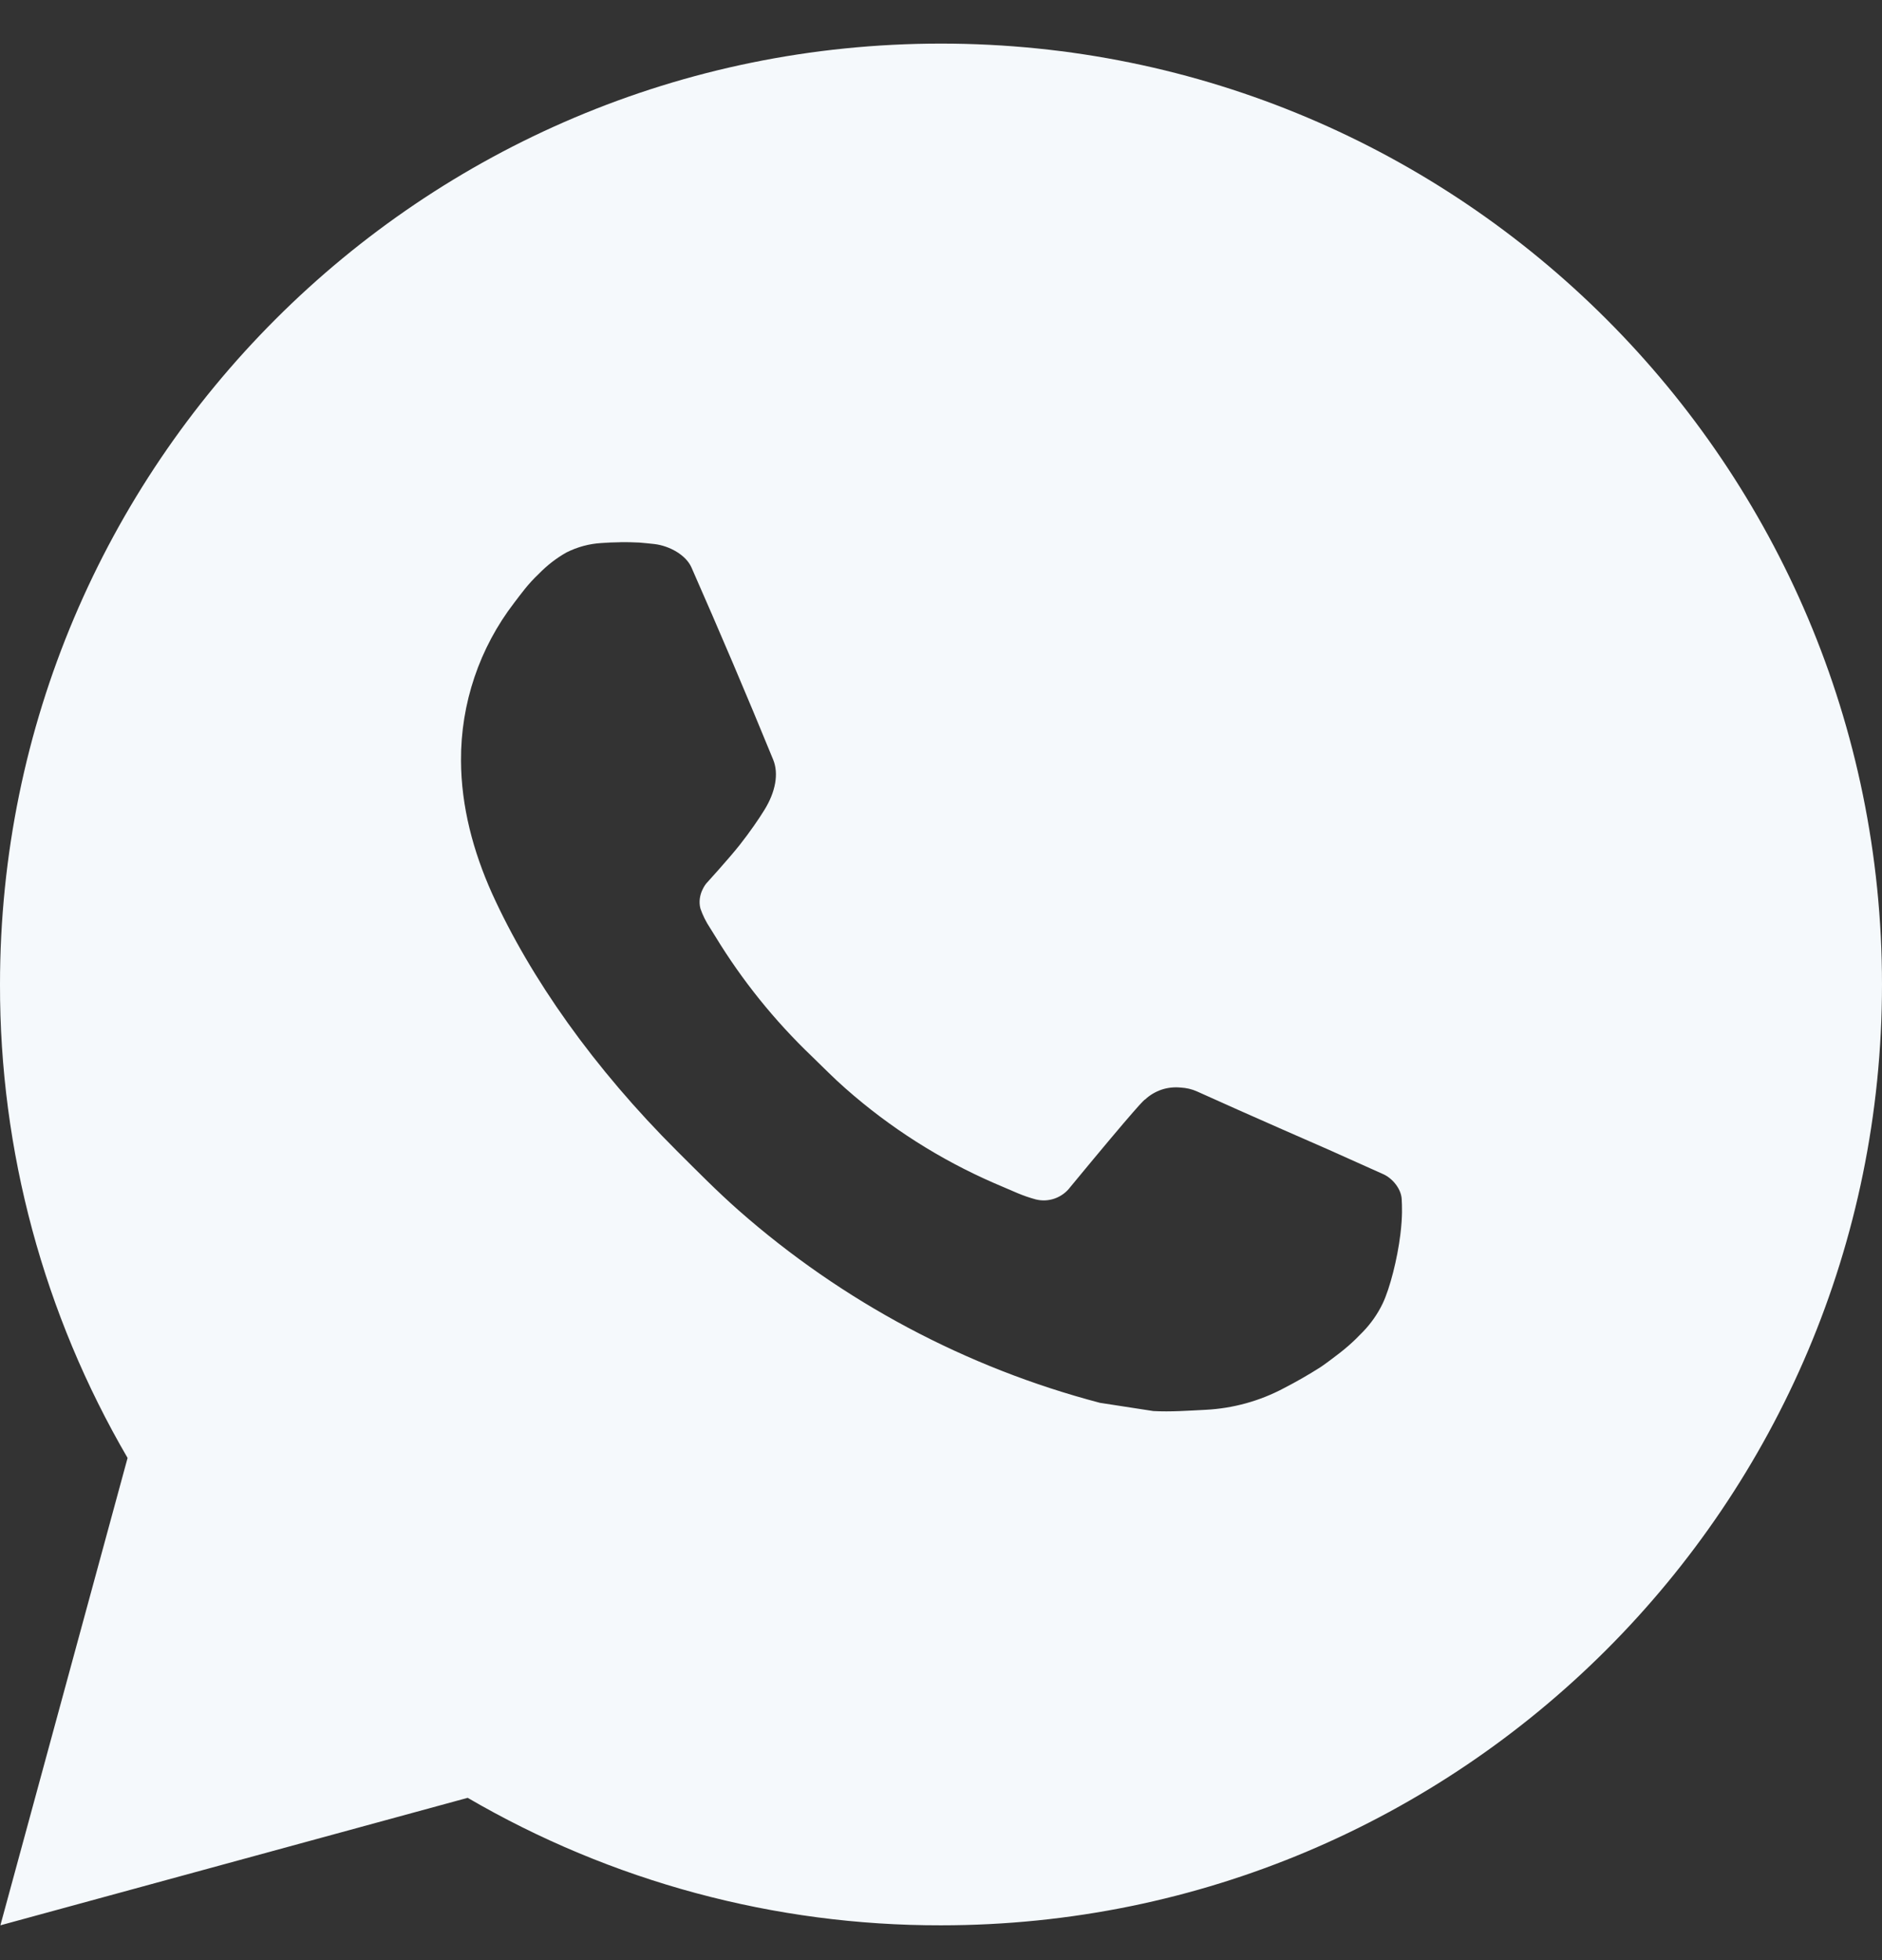 <svg width="24" height="25" viewBox="0 0 24 25" fill="none" xmlns="http://www.w3.org/2000/svg">
<rect x="0" y="0" width="24" height="25" fill="#333333" stroke="none"/>
<path id="Vector" d="M12 0.556C18.628 0.556 24 5.929 24 12.556C24 19.184 18.628 24.556 12 24.556C9.879 24.56 7.796 23.998 5.964 22.93L0.005 24.556L1.627 18.595C0.558 16.762 -0.004 14.678 1.66563e-05 12.556C1.66563e-05 5.929 5.372 0.556 12 0.556ZM7.91 6.916L7.67 6.926C7.515 6.935 7.363 6.976 7.224 7.046C7.094 7.119 6.975 7.212 6.871 7.319C6.727 7.455 6.646 7.573 6.558 7.687C6.114 8.264 5.875 8.972 5.879 9.7C5.881 10.288 6.035 10.861 6.275 11.396C6.766 12.478 7.573 13.624 8.639 14.686C8.896 14.942 9.148 15.198 9.419 15.437C10.743 16.603 12.321 17.444 14.027 17.892L14.708 17.997C14.93 18.009 15.152 17.992 15.376 17.981C15.725 17.963 16.066 17.869 16.375 17.704C16.532 17.623 16.686 17.535 16.835 17.44C16.835 17.44 16.886 17.407 16.985 17.332C17.147 17.212 17.246 17.127 17.381 16.986C17.48 16.883 17.567 16.762 17.633 16.624C17.726 16.428 17.82 16.055 17.858 15.745C17.887 15.507 17.879 15.377 17.875 15.297C17.87 15.168 17.764 15.035 17.647 14.979L16.949 14.666C16.949 14.666 15.905 14.211 15.266 13.921C15.2 13.891 15.128 13.875 15.055 13.871C14.973 13.863 14.89 13.872 14.812 13.898C14.734 13.925 14.662 13.967 14.602 14.024C14.596 14.021 14.515 14.09 13.648 15.141C13.598 15.208 13.529 15.258 13.451 15.286C13.372 15.314 13.287 15.318 13.206 15.297C13.128 15.276 13.051 15.249 12.977 15.218C12.828 15.155 12.776 15.131 12.674 15.088C11.986 14.788 11.348 14.382 10.784 13.884C10.633 13.752 10.493 13.608 10.349 13.469C9.877 13.017 9.465 12.506 9.125 11.948L9.054 11.834C9.003 11.757 8.962 11.675 8.932 11.588C8.886 11.411 9.005 11.27 9.005 11.27C9.005 11.27 9.296 10.95 9.432 10.778C9.564 10.61 9.676 10.447 9.748 10.33C9.889 10.102 9.934 9.868 9.859 9.687C9.523 8.866 9.175 8.049 8.818 7.238C8.747 7.077 8.537 6.962 8.346 6.939C8.281 6.932 8.216 6.925 8.152 6.92C7.99 6.912 7.829 6.913 7.668 6.925L7.909 6.915L7.91 6.916Z" fill="#F5F9FC"/>
</svg>

